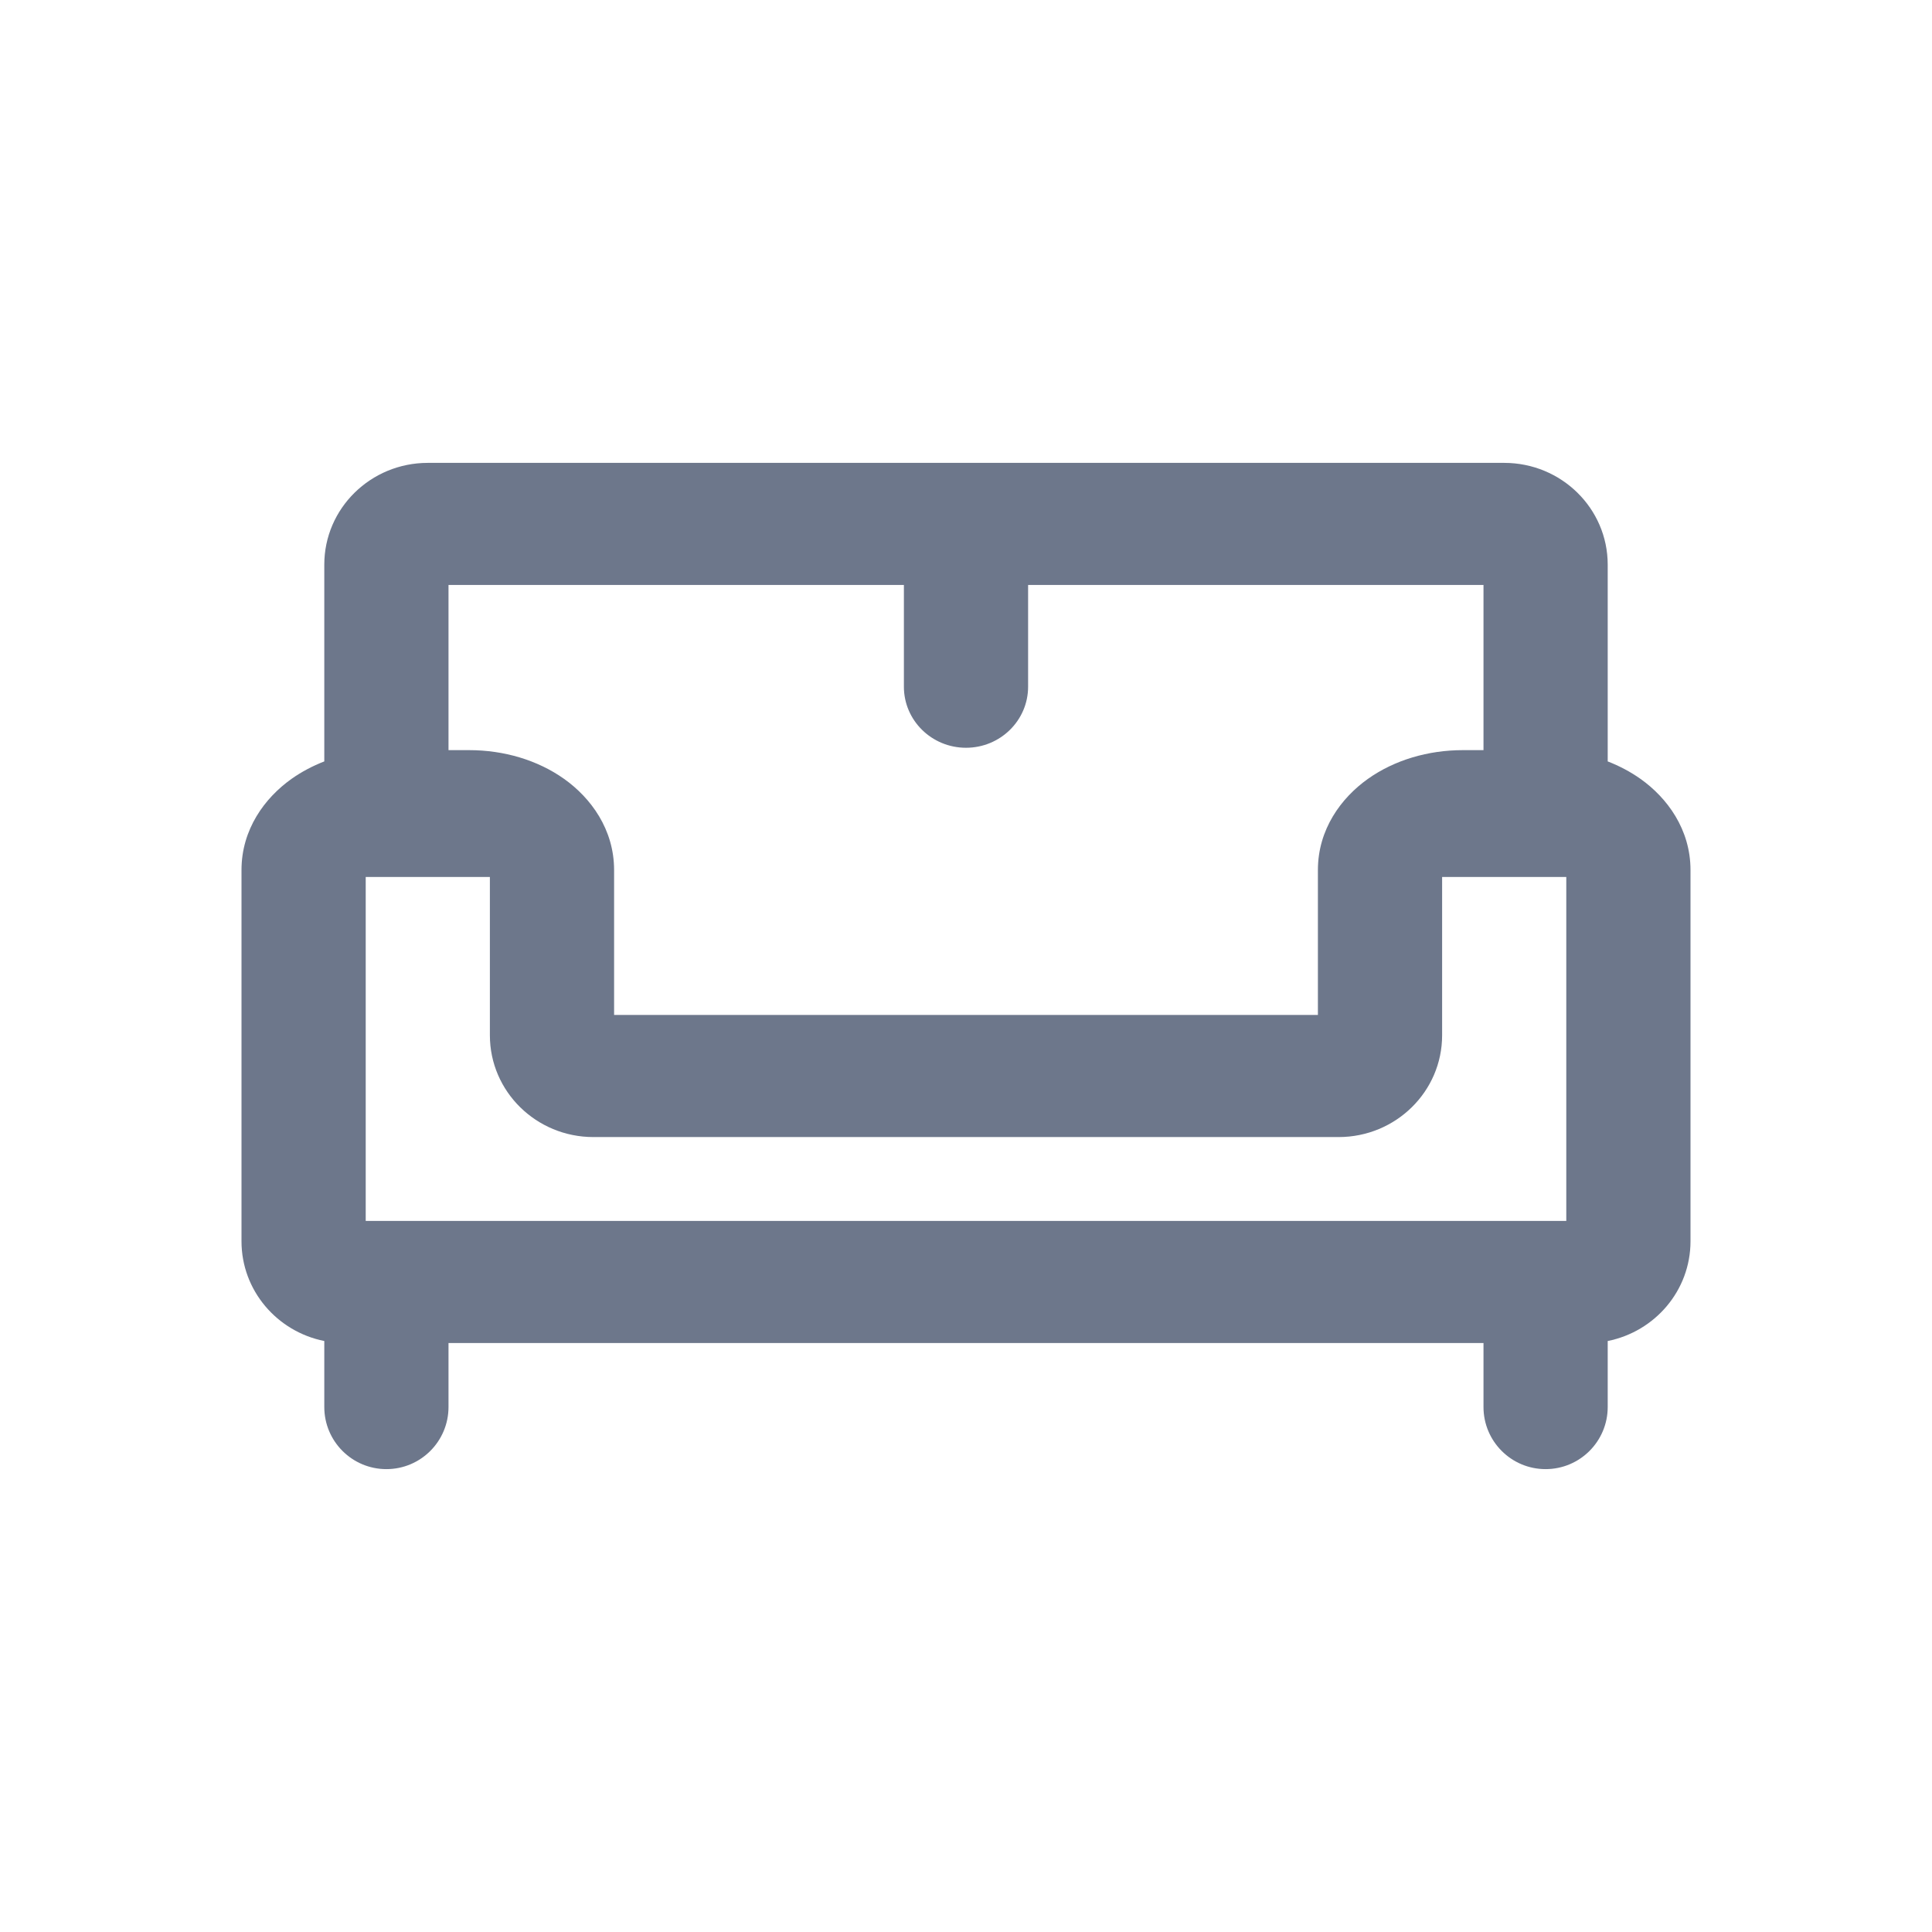 <svg width="48" height="48" viewBox="0 0 48 48" fill="none" xmlns="http://www.w3.org/2000/svg">
<path fill-rule="evenodd" clip-rule="evenodd" d="M10.629 11.5C9.208 11.5 8.057 12.632 8.057 14.028V18.917C7.766 19.03 7.491 19.175 7.241 19.352C6.58 19.822 6 20.603 6 21.616V30.839C6 32.062 6.883 33.083 8.057 33.317V34.957C8.057 35.809 8.748 36.5 9.6 36.5C10.452 36.5 11.143 35.809 11.143 34.957V33.367H36.857V34.957C36.857 35.809 37.548 36.5 38.4 36.5C39.252 36.5 39.943 35.809 39.943 34.957V33.317C41.117 33.083 42 32.062 42 30.839V21.616C42 20.603 41.42 19.822 40.759 19.352C40.509 19.175 40.234 19.03 39.943 18.917V14.028C39.943 12.632 38.792 11.5 37.371 11.5H10.629ZM36.857 14.533V18.637H36.343C35.486 18.637 34.647 18.881 33.984 19.352C33.323 19.822 32.743 20.603 32.743 21.616V25.216H15.257V21.616C15.257 20.603 14.677 19.822 14.016 19.352C13.353 18.881 12.514 18.637 11.657 18.637H11.143V14.533H22.457V17.061C22.457 17.899 23.148 18.578 24 18.578C24.852 18.578 25.543 17.899 25.543 17.061V14.533H36.857ZM9.086 21.788V30.334H38.914V21.788H35.829V25.722C35.829 27.118 34.677 28.25 33.257 28.25H14.743C13.323 28.25 12.171 27.118 12.171 25.722V21.788H9.086Z" fill="#6D778B"/>
</svg>

